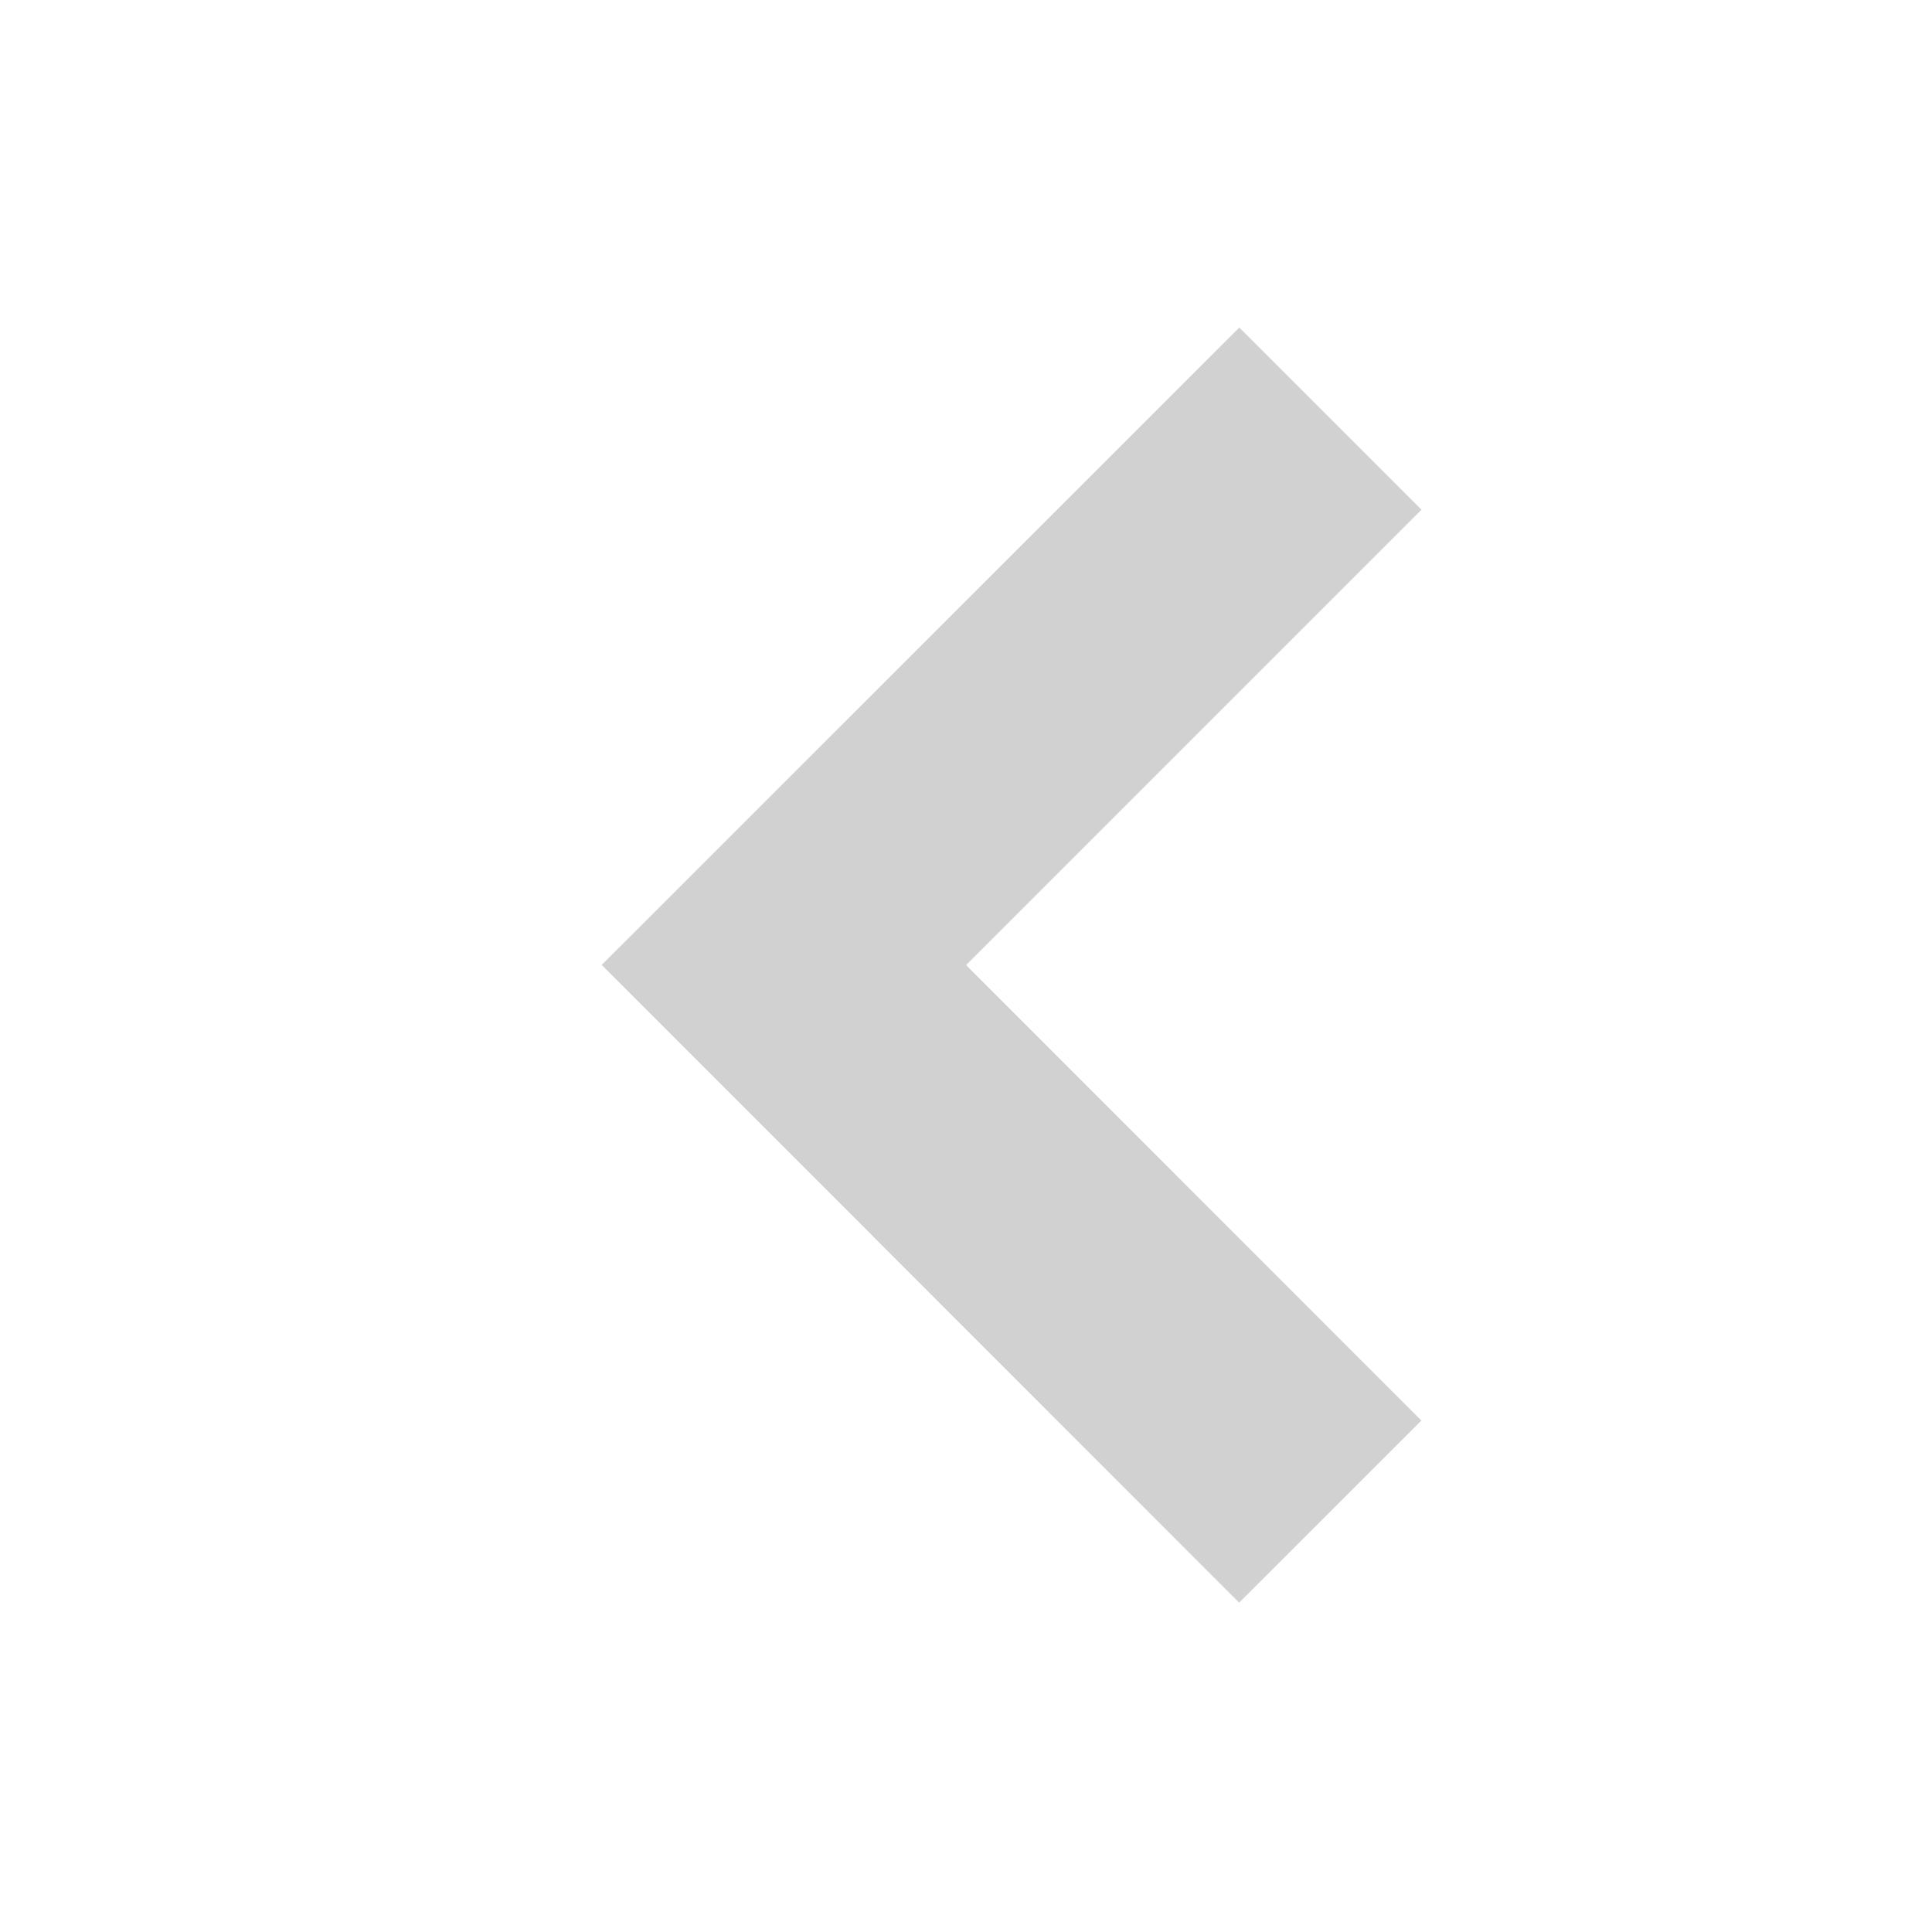 <svg xmlns="http://www.w3.org/2000/svg" xmlns:xlink="http://www.w3.org/1999/xlink" version="1.1" x="0px" y="0px" viewBox="0 0 101 101" enable-background="new 0 0 101 101" xml:space="preserve" aria-hidden="true" width="101px" height="101px" style="fill:url(#CerosGradient_idbbd78559d);"><defs><linearGradient class="cerosgradient" data-cerosgradient="true" id="CerosGradient_idbbd78559d" gradientUnits="userSpaceOnUse" x1="50%" y1="100%" x2="50%" y2="0%"><stop offset="0%" stop-color="#D1D1D1"/><stop offset="100%" stop-color="#D1D1D1"/></linearGradient><linearGradient/></defs><polygon points="74.312,26.647 64.788,17.122 31.456,50.445 31.46,50.449 64.779,83.782 74.305,74.262 50.506,50.453 " style="fill:url(#CerosGradient_idbbd78559d);"/></svg>